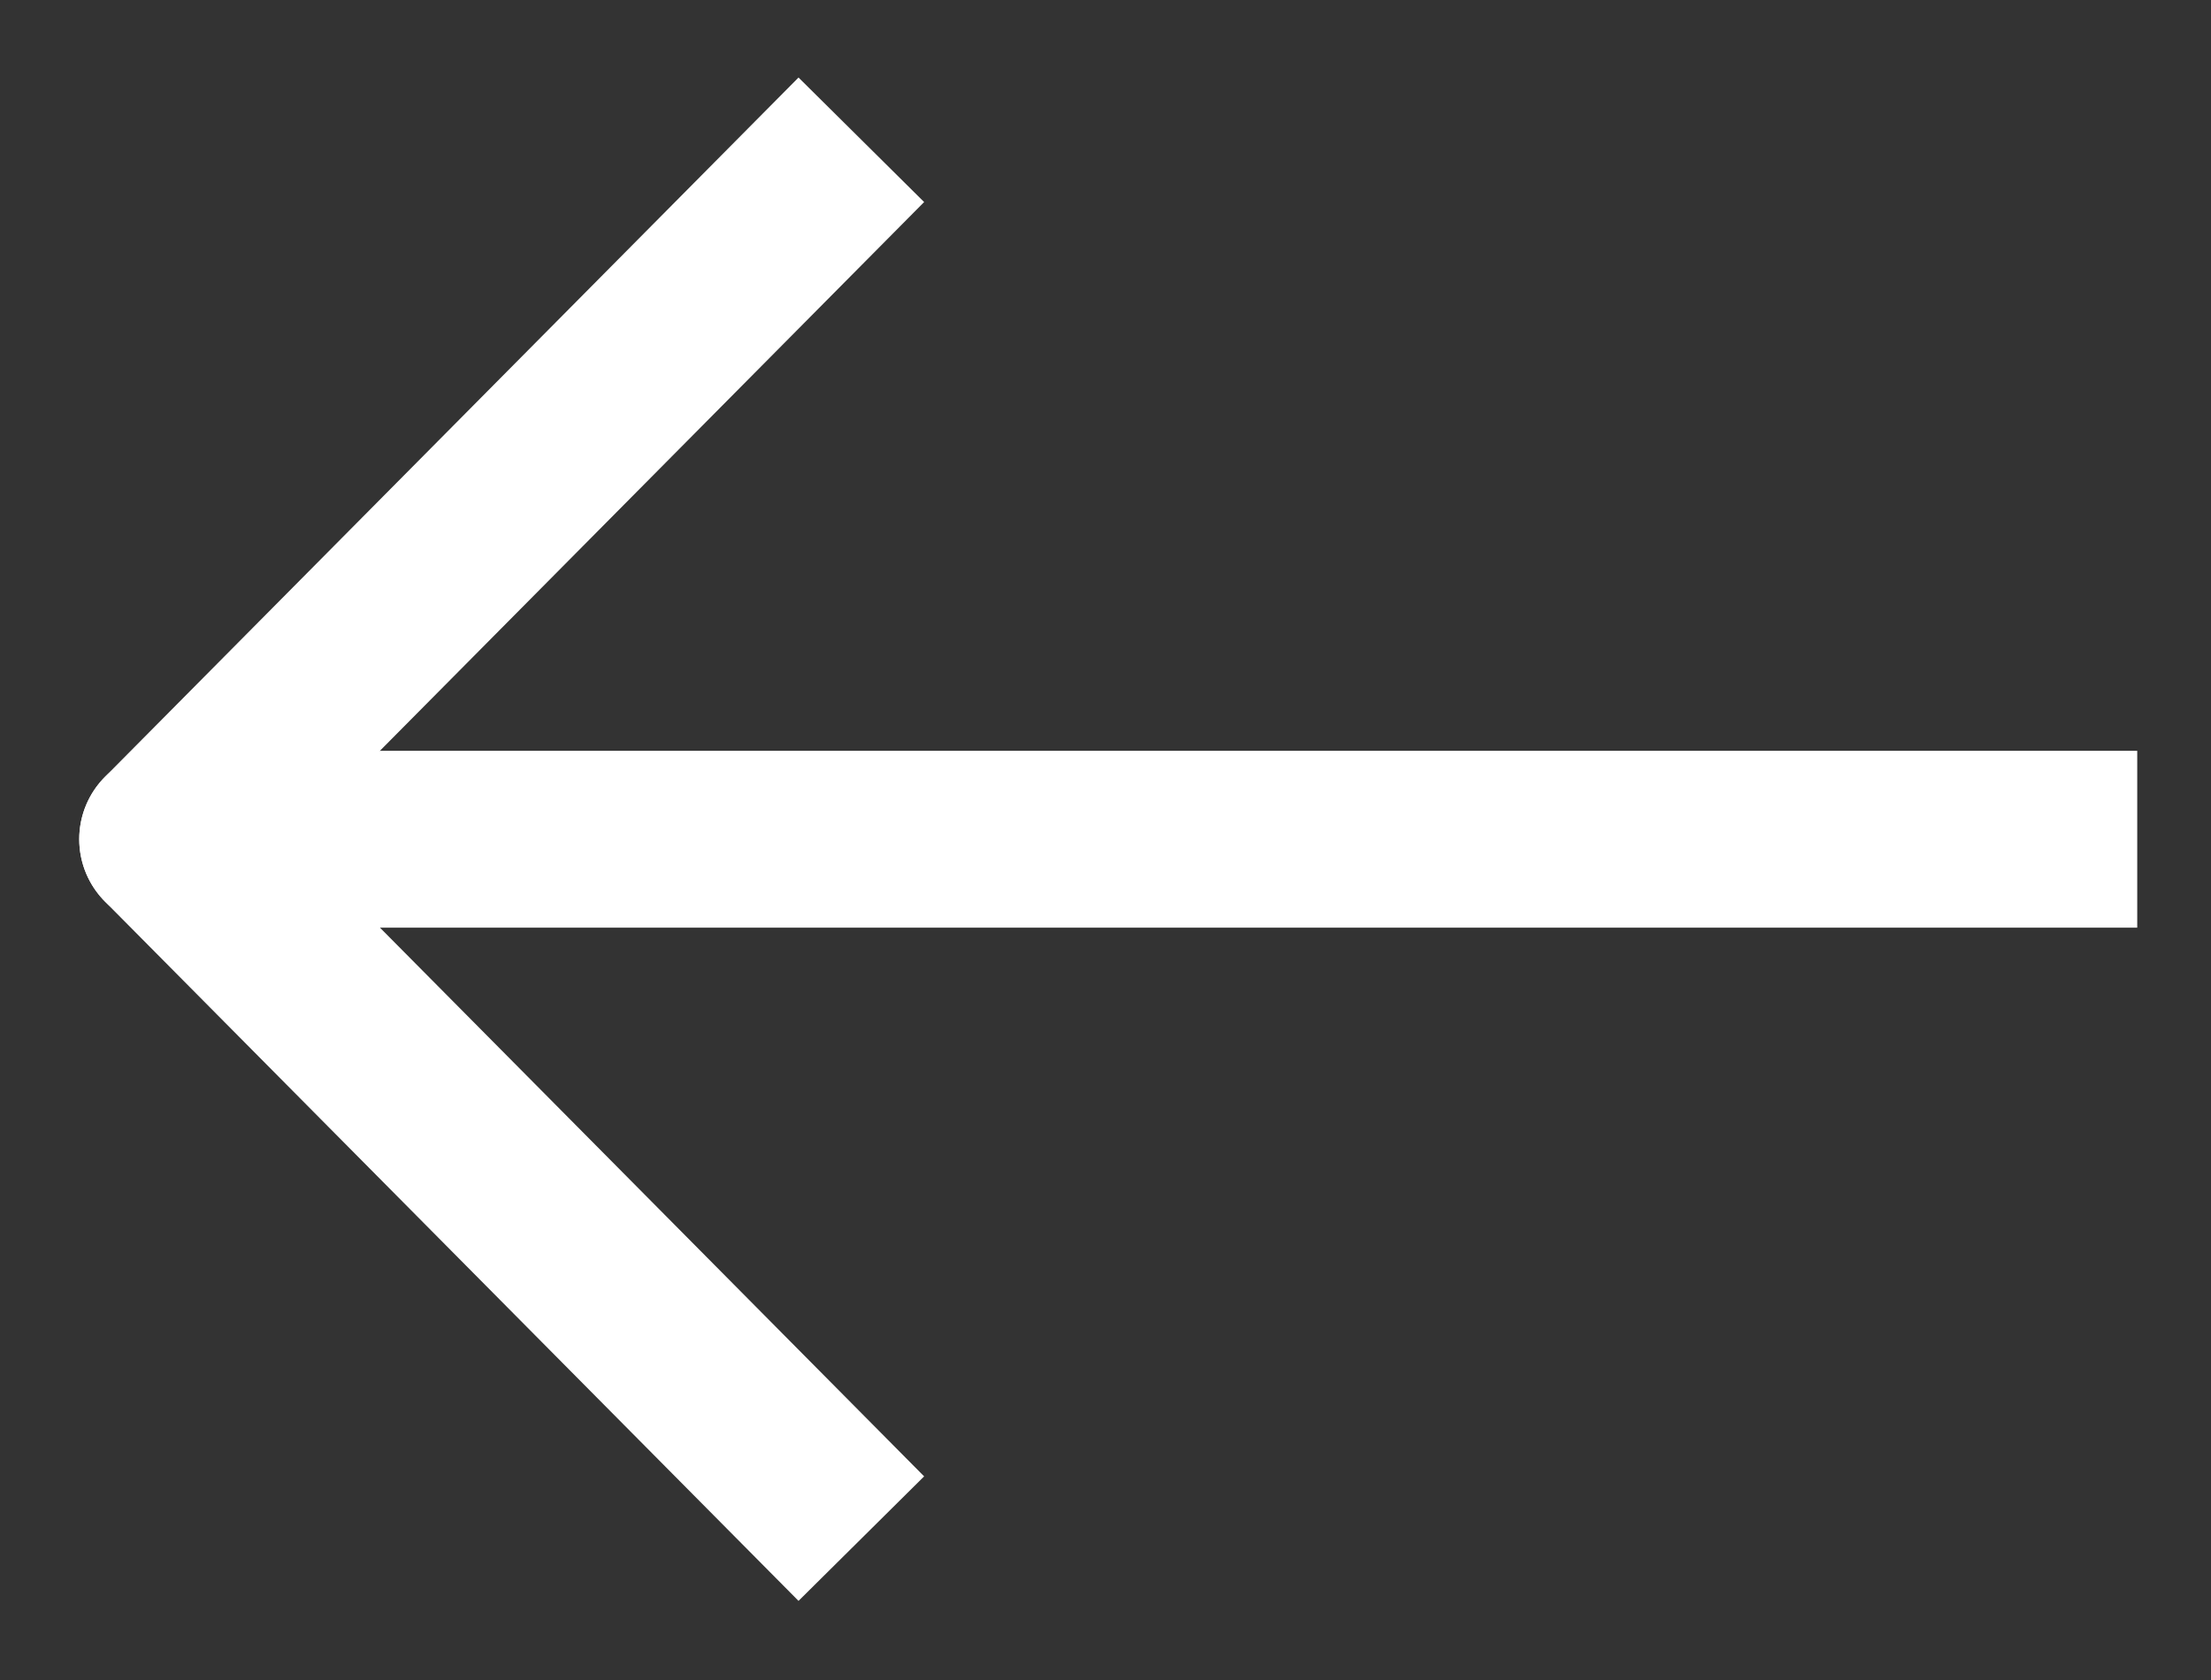 <svg width="25" height="19" viewBox="0 0 25 19" fill="none" xmlns="http://www.w3.org/2000/svg">
<rect x="0" y="0" width="25" height="19" fill="#333333" stroke="none"/>
<path d="M23.166 8.491L24.166 8.491L24.166 10.491L23.166 10.491L23.166 8.491ZM1.896 10.491C1.344 10.491 0.896 10.043 0.896 9.491C0.896 8.938 1.344 8.491 1.896 8.491L1.896 10.491ZM23.166 10.491L1.896 10.491L1.896 8.491L23.166 8.491L23.166 10.491Z" fill="white"/>
<path d="M9.035 2.291L1.896 9.491L9.035 16.691" stroke="white" stroke-width="2" stroke-linecap="square" stroke-linejoin="round"/>
</svg>
